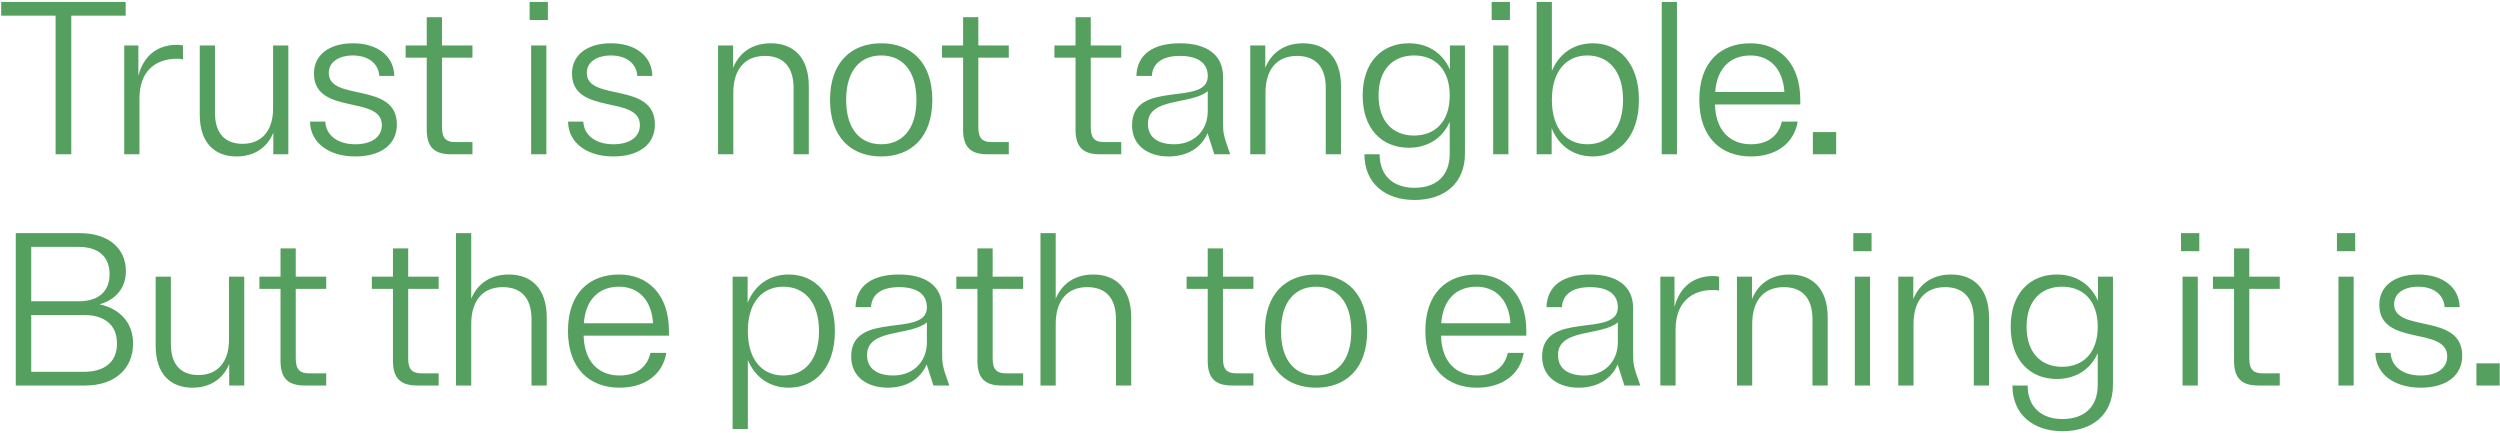 <svg width="919" height="159" viewBox="0 0 919 159" fill="none" xmlns="http://www.w3.org/2000/svg">
<path d="M0.44 0.711V5.751H20.44V56.711H26.2V5.751H46.2V0.711H0.44ZM50.866 16.711H45.666V56.711H51.266V36.151C51.266 26.231 57.106 21.591 65.026 21.591C65.906 21.591 66.626 21.671 67.266 21.831V16.711C66.626 16.551 65.986 16.471 65.106 16.471C58.306 16.471 52.946 19.991 50.866 27.831V16.711ZM73.431 42.151C73.431 52.551 78.951 57.511 86.951 57.511C93.271 57.511 98.151 54.471 100.471 48.791V56.711H105.991V16.711H100.391V39.831C100.391 48.391 95.911 52.871 89.191 52.871C82.871 52.871 79.031 49.191 79.031 41.511V16.711H73.431V42.151ZM115.412 27.031C115.412 42.551 140.372 34.791 140.372 45.991C140.372 50.311 136.692 53.031 130.612 53.031C124.052 53.031 119.812 49.671 119.572 44.711H113.972C114.052 52.391 120.772 57.511 130.612 57.511C139.732 57.511 145.892 53.351 145.892 45.751C145.892 29.831 120.852 37.511 120.852 26.791C120.852 22.871 124.452 20.391 129.732 20.391C135.492 20.391 139.172 23.431 139.412 27.911H144.932C144.852 20.711 138.852 15.911 129.732 15.911C121.252 15.911 115.412 19.991 115.412 27.031ZM162.473 46.791V21.191H173.673V16.711H162.473V6.311H156.873V16.711H149.113V21.191H156.873V47.671C156.873 54.391 159.993 56.711 165.833 56.711H173.673V52.231H167.353C164.073 52.231 162.473 50.951 162.473 46.791ZM201.404 0.711H194.684V7.351H201.404V0.711ZM200.844 16.711H195.244V56.711H200.844V16.711ZM210.262 27.031C210.262 42.551 235.222 34.791 235.222 45.991C235.222 50.311 231.542 53.031 225.462 53.031C218.902 53.031 214.662 49.671 214.422 44.711H208.822C208.902 52.391 215.622 57.511 225.462 57.511C234.582 57.511 240.742 53.351 240.742 45.751C240.742 29.831 215.702 37.511 215.702 26.791C215.702 22.871 219.302 20.391 224.582 20.391C230.342 20.391 234.022 23.431 234.262 27.911H239.782C239.702 20.711 233.702 15.911 224.582 15.911C216.102 15.911 210.262 19.991 210.262 27.031ZM269.479 16.711H263.959V56.711H269.559V34.151C269.559 25.191 274.039 20.551 281.159 20.551C287.799 20.551 291.719 24.391 291.719 32.391V56.711H297.319V31.751C297.319 21.031 291.639 15.911 283.399 15.911C276.839 15.911 271.879 19.031 269.479 24.951V16.711ZM323.921 57.511C334.881 57.511 342.721 50.551 342.721 36.711C342.721 22.871 334.881 15.911 323.921 15.911C312.961 15.911 305.121 22.871 305.121 36.711C305.121 50.551 312.961 57.511 323.921 57.511ZM323.921 53.031C316.321 53.031 311.041 47.591 311.041 36.711C311.041 25.831 316.321 20.391 323.921 20.391C331.601 20.391 336.881 25.831 336.881 36.711C336.881 47.591 331.601 53.031 323.921 53.031ZM359.632 46.791V21.191H370.832V16.711H359.632V6.311H354.032V16.711H346.272V21.191H354.032V47.671C354.032 54.391 357.152 56.711 362.992 56.711H370.832V52.231H364.512C361.232 52.231 359.632 50.951 359.632 46.791ZM400.963 46.791V21.191H412.163V16.711H400.963V6.311H395.363V16.711H387.603V21.191H395.363V47.671C395.363 54.391 398.483 56.711 404.323 56.711H412.163V52.231H405.843C402.563 52.231 400.963 50.951 400.963 46.791ZM452.218 56.711C449.658 49.511 449.578 49.031 449.578 44.151V28.151C449.578 20.071 443.498 15.911 433.738 15.911C423.978 15.911 417.978 19.911 417.738 27.911H423.418C423.738 22.951 427.578 20.551 433.738 20.551C440.058 20.551 443.978 22.951 443.978 27.991C443.978 39.431 416.138 28.871 416.138 46.071C416.138 53.671 422.218 57.511 429.578 57.511C436.378 57.511 441.578 54.391 443.898 48.951L446.378 56.711H452.218ZM421.978 45.511C421.978 35.671 437.818 38.631 443.978 33.511V40.711C443.978 48.631 438.298 53.031 431.658 53.031C425.978 53.031 421.978 50.711 421.978 45.511ZM465.114 16.711H459.594V56.711H465.194V34.151C465.194 25.191 469.674 20.551 476.794 20.551C483.434 20.551 487.354 24.391 487.354 32.391V56.711H492.954V31.751C492.954 21.031 487.274 15.911 479.034 15.911C472.474 15.911 467.514 19.031 465.114 24.951V16.711ZM517.876 54.311C524.676 54.311 530.196 50.951 532.916 44.791V56.471C532.916 64.711 527.876 69.031 519.956 69.031C512.116 69.031 507.156 64.551 507.156 56.711H501.556C501.556 67.351 509.156 73.511 519.956 73.511C530.836 73.511 538.516 67.511 538.516 56.471V16.711H532.996V25.591C530.276 19.351 524.756 15.911 517.876 15.911C508.036 15.911 500.916 22.791 500.916 35.111C500.916 47.431 508.036 54.311 517.876 54.311ZM519.796 49.831C512.116 49.831 506.756 44.711 506.756 35.111C506.756 25.511 512.116 20.391 519.796 20.391C527.556 20.391 532.916 25.511 532.916 35.111C532.916 44.711 527.556 49.831 519.796 49.831ZM555.054 0.711H548.334V7.351H555.054V0.711ZM554.494 16.711H548.894V56.711H554.494V16.711ZM570.392 56.711V47.111C573.112 53.911 578.712 57.511 585.512 57.511C595.272 57.511 602.472 50.071 602.472 36.711C602.472 23.351 595.272 15.911 585.512 15.911C578.792 15.911 573.272 19.431 570.472 26.071V0.711H564.872V56.711H570.392ZM583.512 20.391C591.272 20.391 596.632 26.071 596.632 36.711C596.632 47.351 591.272 53.031 583.512 53.031C575.832 53.031 570.472 47.351 570.472 36.711C570.472 26.071 575.832 20.391 583.512 20.391ZM616.45 0.711H610.85V56.711H616.45V0.711ZM660.828 44.711H654.988C653.868 49.751 650.028 53.031 643.628 53.031C636.108 53.031 630.668 48.151 630.428 38.391H661.788V36.711C661.788 23.111 653.948 15.911 643.468 15.911C632.508 15.911 624.668 22.791 624.668 36.631C624.668 50.551 632.668 57.511 643.628 57.511C652.828 57.511 659.468 52.791 660.828 44.711ZM643.468 20.391C650.428 20.391 655.388 25.111 655.948 33.831H630.508C631.148 24.871 636.268 20.391 643.468 20.391ZM674.973 48.551H666.413V56.711H674.973V48.551ZM5.8 141.711H31.4C41.72 141.711 48.92 135.951 48.92 126.271C48.92 118.591 44.04 113.471 36.6 111.871C42.52 110.191 46.28 105.871 46.28 99.711C46.28 90.991 39.48 85.711 29.48 85.711H5.8V141.711ZM28.92 90.751C35.96 90.751 40.28 94.191 40.28 100.751C40.28 107.391 35.96 110.751 28.92 110.751H11.48V90.751H28.92ZM30.84 136.671H11.48V115.791H30.84C38.2 115.791 43 119.231 43 126.271C43 133.311 38.2 136.671 30.84 136.671ZM57.219 127.151C57.219 137.551 62.739 142.511 70.739 142.511C77.059 142.511 81.939 139.471 84.259 133.791V141.711H89.779V101.711H84.179V124.831C84.179 133.391 79.699 137.871 72.979 137.871C66.659 137.871 62.819 134.191 62.819 126.511V101.711H57.219V127.151ZM108.719 131.791V106.191H119.919V101.711H108.719V91.311H103.119V101.711H95.359V106.191H103.119V132.671C103.119 139.391 106.239 141.711 112.079 141.711H119.919V137.231H113.599C110.319 137.231 108.719 135.951 108.719 131.791ZM150.051 131.791V106.191H161.251V101.711H150.051V91.311H144.451V101.711H136.691V106.191H144.451V132.671C144.451 139.391 147.571 141.711 153.411 141.711H161.251V137.231H154.931C151.651 137.231 150.051 135.951 150.051 131.791ZM200.985 116.751C200.985 106.031 195.305 100.911 187.065 100.911C180.585 100.911 175.625 104.031 173.225 109.791V85.711H167.625V141.711H173.225V119.151C173.225 110.191 177.705 105.551 184.825 105.551C191.465 105.551 195.385 109.391 195.385 117.391V141.711H200.985V116.751ZM244.947 129.711H239.107C237.987 134.751 234.147 138.031 227.747 138.031C220.227 138.031 214.787 133.151 214.547 123.391H245.907V121.711C245.907 108.111 238.067 100.911 227.587 100.911C216.627 100.911 208.787 107.791 208.787 121.631C208.787 135.551 216.787 142.511 227.747 142.511C236.947 142.511 243.587 137.791 244.947 129.711ZM227.587 105.391C234.547 105.391 239.507 110.111 240.067 118.831H214.627C215.267 109.871 220.387 105.391 227.587 105.391ZM289.949 142.511C299.709 142.511 306.909 135.071 306.909 121.711C306.909 108.351 299.709 100.911 289.949 100.911C283.149 100.911 277.549 104.511 274.829 111.311V101.711H269.309V157.711H274.909V132.351C277.709 138.991 283.229 142.511 289.949 142.511ZM287.949 138.031C280.269 138.031 274.909 132.351 274.909 121.711C274.909 111.071 280.269 105.391 287.949 105.391C295.709 105.391 301.069 111.071 301.069 121.711C301.069 132.351 295.709 138.031 287.949 138.031ZM348.968 141.711C346.408 134.511 346.328 134.031 346.328 129.151V113.151C346.328 105.071 340.248 100.911 330.488 100.911C320.728 100.911 314.728 104.911 314.488 112.911H320.168C320.488 107.951 324.328 105.551 330.488 105.551C336.808 105.551 340.728 107.951 340.728 112.991C340.728 124.431 312.888 113.871 312.888 131.071C312.888 138.671 318.968 142.511 326.328 142.511C333.128 142.511 338.328 139.391 340.648 133.951L343.128 141.711H348.968ZM318.728 130.511C318.728 120.671 334.568 123.631 340.728 118.511V125.711C340.728 133.631 335.048 138.031 328.408 138.031C322.728 138.031 318.728 135.711 318.728 130.511ZM364.904 131.791V106.191H376.104V101.711H364.904V91.311H359.304V101.711H351.544V106.191H359.304V132.671C359.304 139.391 362.424 141.711 368.264 141.711H376.104V137.231H369.784C366.504 137.231 364.904 135.951 364.904 131.791ZM415.838 116.751C415.838 106.031 410.158 100.911 401.918 100.911C395.438 100.911 390.478 104.031 388.078 109.791V85.711H382.478V141.711H388.078V119.151C388.078 110.191 392.558 105.551 399.678 105.551C406.318 105.551 410.238 109.391 410.238 117.391V141.711H415.838V116.751ZM449.557 131.791V106.191H460.757V101.711H449.557V91.311H443.957V101.711H436.197V106.191H443.957V132.671C443.957 139.391 447.077 141.711 452.917 141.711H460.757V137.231H454.437C451.157 137.231 449.557 135.951 449.557 131.791ZM483.771 142.511C494.731 142.511 502.571 135.551 502.571 121.711C502.571 107.871 494.731 100.911 483.771 100.911C472.811 100.911 464.971 107.871 464.971 121.711C464.971 135.551 472.811 142.511 483.771 142.511ZM483.771 138.031C476.171 138.031 470.891 132.591 470.891 121.711C470.891 110.831 476.171 105.391 483.771 105.391C491.451 105.391 496.731 110.831 496.731 121.711C496.731 132.591 491.451 138.031 483.771 138.031ZM560.119 129.711H554.279C553.159 134.751 549.319 138.031 542.919 138.031C535.399 138.031 529.959 133.151 529.719 123.391H561.079V121.711C561.079 108.111 553.239 100.911 542.759 100.911C531.799 100.911 523.959 107.791 523.959 121.631C523.959 135.551 531.959 142.511 542.919 142.511C552.119 142.511 558.759 137.791 560.119 129.711ZM542.759 105.391C549.719 105.391 554.679 110.111 555.239 118.831H529.799C530.439 109.871 535.559 105.391 542.759 105.391ZM602.964 141.711C600.404 134.511 600.324 134.031 600.324 129.151V113.151C600.324 105.071 594.244 100.911 584.484 100.911C574.724 100.911 568.724 104.911 568.484 112.911H574.164C574.484 107.951 578.324 105.551 584.484 105.551C590.804 105.551 594.724 107.951 594.724 112.991C594.724 124.431 566.884 113.871 566.884 131.071C566.884 138.671 572.964 142.511 580.324 142.511C587.124 142.511 592.324 139.391 594.644 133.951L597.124 141.711H602.964ZM572.724 130.511C572.724 120.671 588.564 123.631 594.724 118.511V125.711C594.724 133.631 589.044 138.031 582.404 138.031C576.724 138.031 572.724 135.711 572.724 130.511ZM615.541 101.711H610.341V141.711H615.941V121.151C615.941 111.231 621.781 106.591 629.701 106.591C630.581 106.591 631.301 106.671 631.941 106.831V101.711C631.301 101.551 630.661 101.471 629.781 101.471C622.981 101.471 617.621 104.991 615.541 112.831V101.711ZM644.026 101.711H638.506V141.711H644.106V119.151C644.106 110.191 648.586 105.551 655.706 105.551C662.346 105.551 666.266 109.391 666.266 117.391V141.711H671.866V116.751C671.866 106.031 666.186 100.911 657.946 100.911C651.386 100.911 646.426 104.031 644.026 109.951V101.711ZM687.988 85.711H681.268V92.351H687.988V85.711ZM687.428 101.711H681.828V141.711H687.428V101.711ZM703.326 101.711H697.806V141.711H703.406V119.151C703.406 110.191 707.886 105.551 715.006 105.551C721.646 105.551 725.566 109.391 725.566 117.391V141.711H731.166V116.751C731.166 106.031 725.486 100.911 717.246 100.911C710.686 100.911 705.726 104.031 703.326 109.951V101.711ZM756.088 139.311C762.888 139.311 768.408 135.951 771.128 129.791V141.471C771.128 149.711 766.088 154.031 758.168 154.031C750.328 154.031 745.368 149.551 745.368 141.711H739.768C739.768 152.351 747.368 158.511 758.168 158.511C769.048 158.511 776.728 152.511 776.728 141.471V101.711H771.208V110.591C768.488 104.351 762.968 100.911 756.088 100.911C746.248 100.911 739.128 107.791 739.128 120.111C739.128 132.431 746.248 139.311 756.088 139.311ZM758.008 134.831C750.328 134.831 744.968 129.711 744.968 120.111C744.968 110.511 750.328 105.391 758.008 105.391C765.768 105.391 771.128 110.511 771.128 120.111C771.128 129.711 765.768 134.831 758.008 134.831ZM808.463 85.711H801.743V92.351H808.463V85.711ZM807.903 101.711H802.303V141.711H807.903V101.711ZM826.841 131.791V106.191H838.041V101.711H826.841V91.311H821.241V101.711H813.481V106.191H821.241V132.671C821.241 139.391 824.361 141.711 830.201 141.711H838.041V137.231H831.721C828.441 137.231 826.841 135.951 826.841 131.791ZM865.772 85.711H859.052V92.351H865.772V85.711ZM865.212 101.711H859.612V141.711H865.212V101.711ZM874.631 112.031C874.631 127.551 899.591 119.791 899.591 130.991C899.591 135.311 895.911 138.031 889.831 138.031C883.271 138.031 879.031 134.671 878.791 129.711H873.191C873.271 137.391 879.991 142.511 889.831 142.511C898.951 142.511 905.111 138.351 905.111 130.751C905.111 114.831 880.071 122.511 880.071 111.791C880.071 107.871 883.671 105.391 888.951 105.391C894.711 105.391 898.391 108.431 898.631 112.911H904.151C904.071 105.711 898.071 100.911 888.951 100.911C880.471 100.911 874.631 104.991 874.631 112.031ZM918.891 133.551H910.331V141.711H918.891V133.551Z" fill="#55A05E"/>
</svg>
